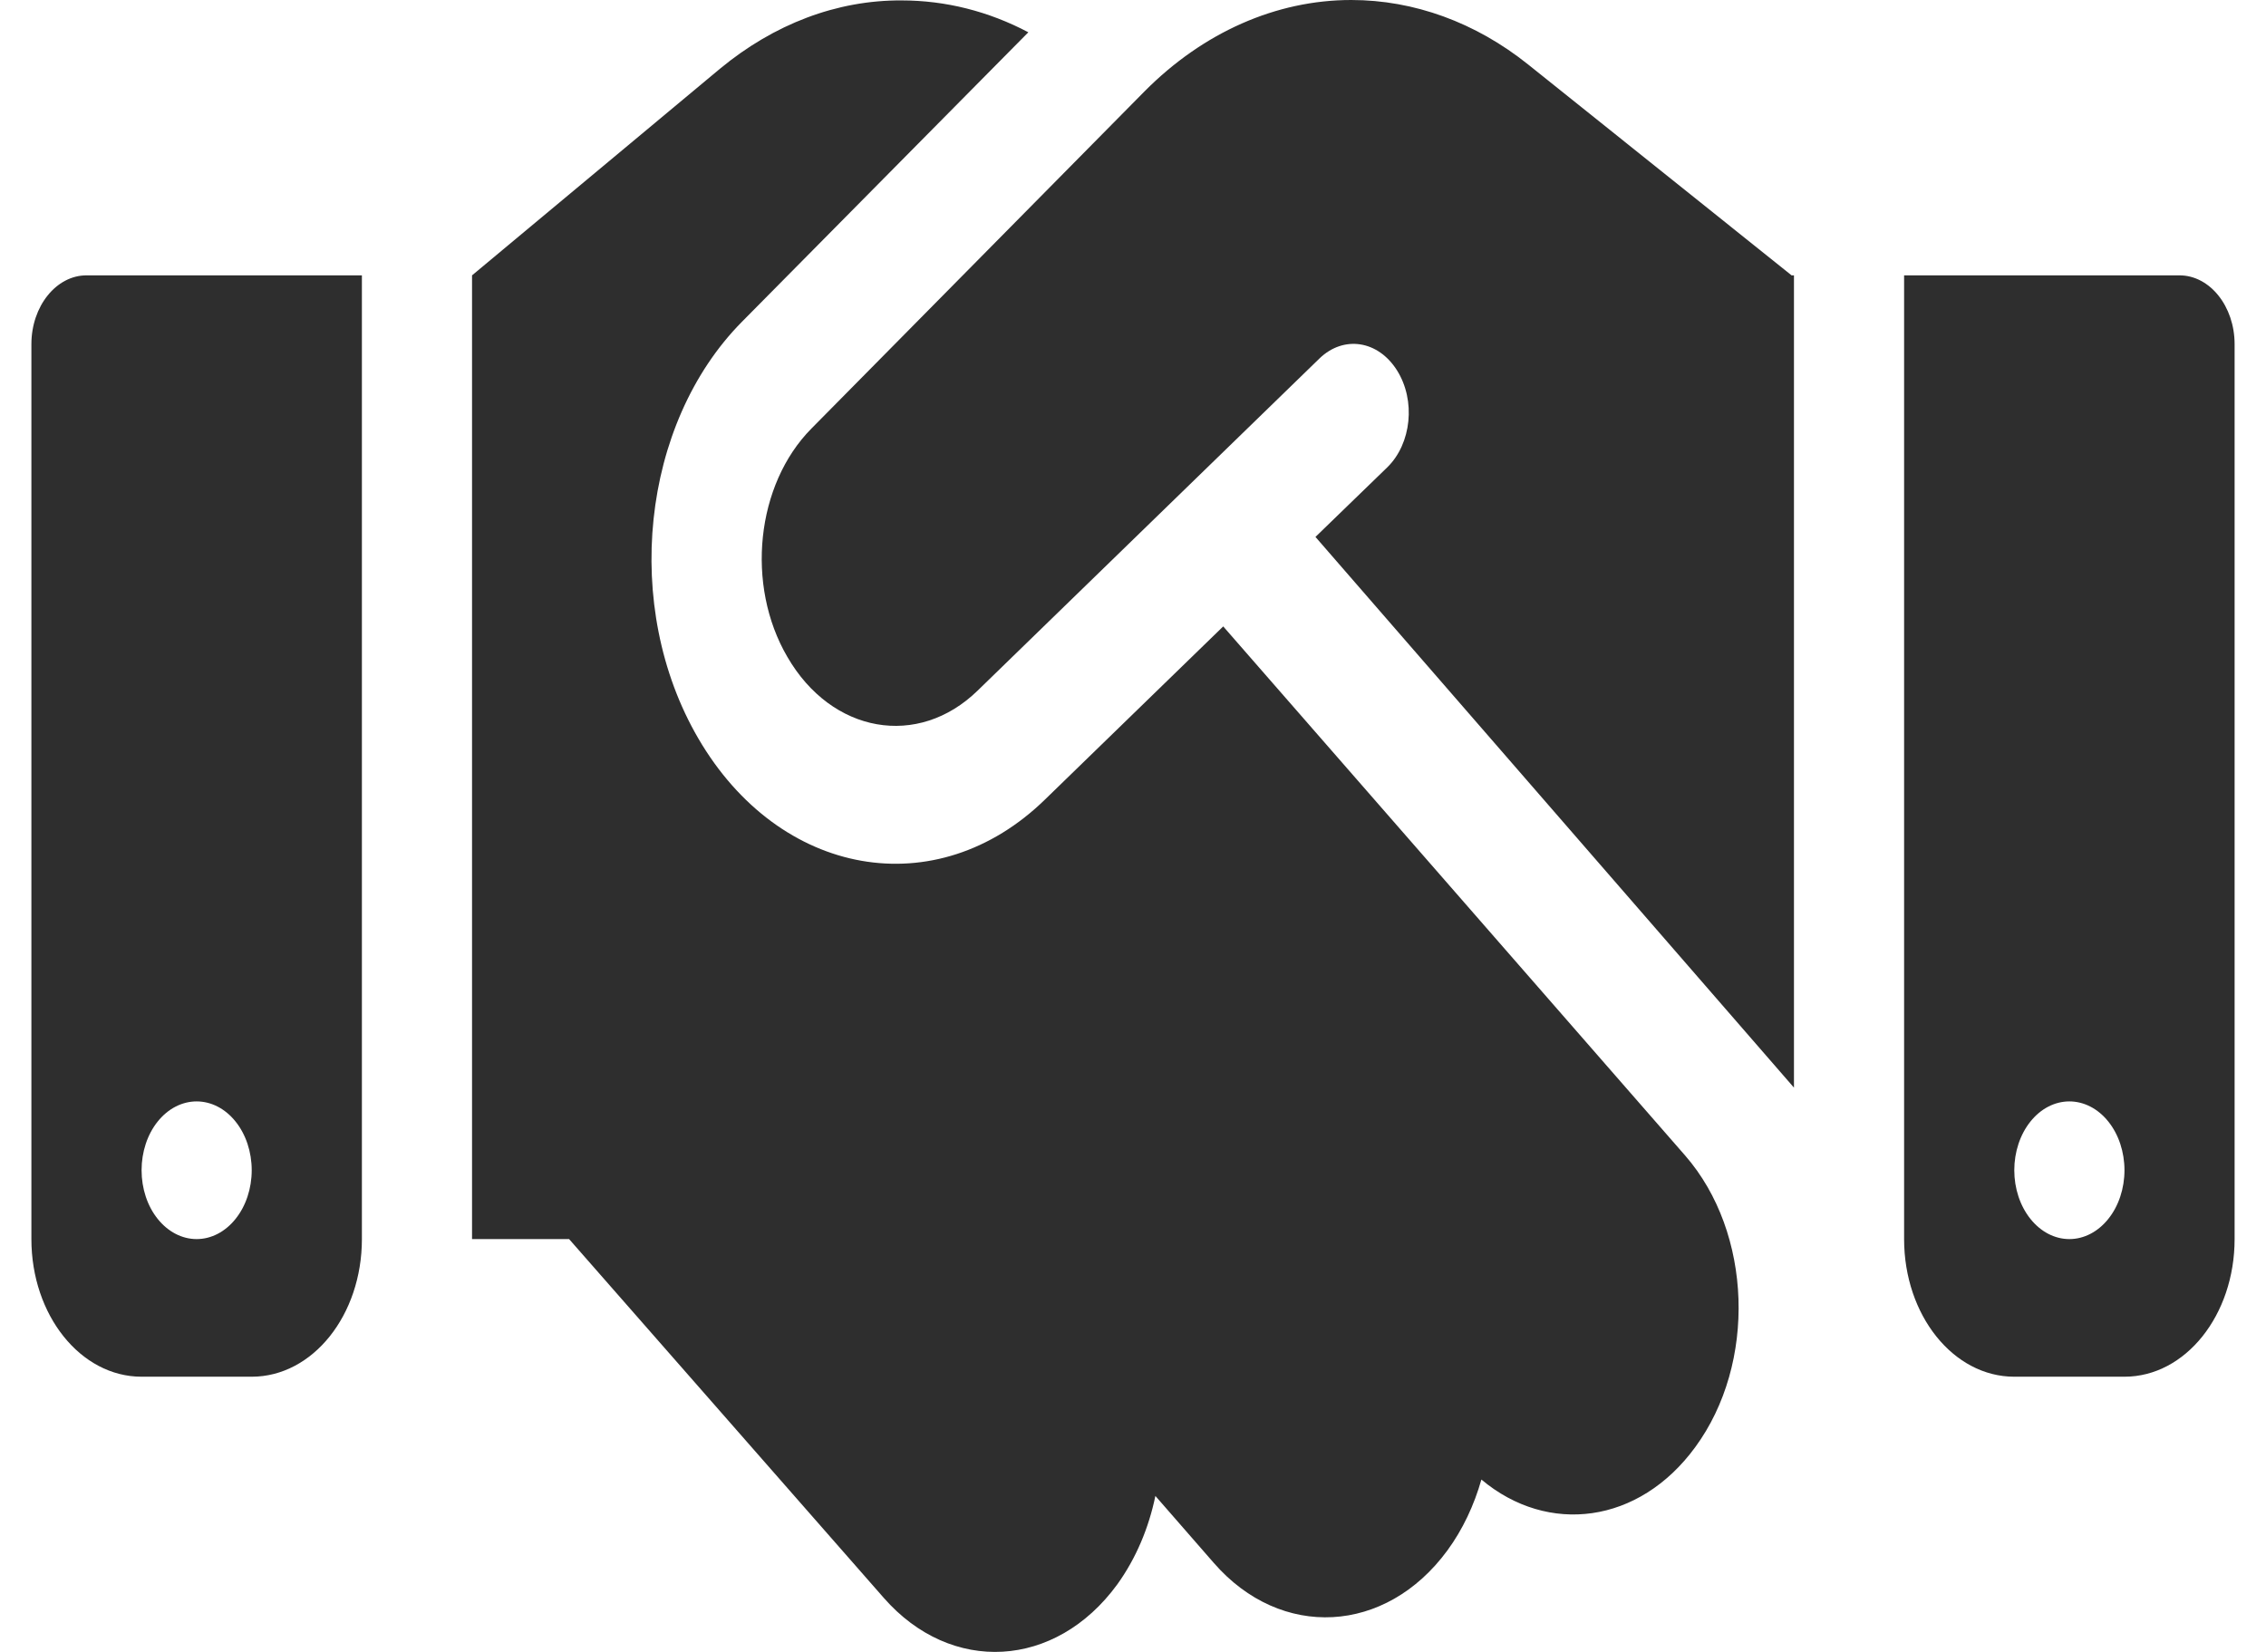 <svg width="48" height="35" viewBox="0 0 48 35" fill="none" xmlns="http://www.w3.org/2000/svg">
<path d="M24.248 1.932L17.189 9.079C16.015 10.264 15.789 12.397 16.679 13.919C17.619 15.542 19.45 15.861 20.711 14.63L27.952 7.593C28.463 7.101 29.192 7.21 29.593 7.848C29.994 8.486 29.899 9.398 29.389 9.899L27.865 11.376L38.001 23.044V5.834H37.95L37.666 5.606L32.371 1.367C31.256 0.474 29.951 0 28.623 0C27.034 0 25.488 0.684 24.248 1.932ZM25.911 13.272L22.14 16.936C19.843 19.179 16.511 18.596 14.79 15.642C13.171 12.862 13.579 8.979 15.716 6.818L21.783 0.684C20.937 0.237 20.026 0.009 19.1 0.009C17.729 -1.39227e-07 16.394 0.51 15.249 1.458L9.999 5.834V26.253H12.055L18.721 33.855C20.15 35.486 22.359 35.359 23.665 33.572C24.066 33.016 24.335 32.369 24.474 31.695L25.714 33.117C27.136 34.748 29.352 34.63 30.658 32.852C30.986 32.406 31.227 31.886 31.38 31.348C32.794 32.533 34.72 32.287 35.908 30.664C37.214 28.887 37.119 26.116 35.697 24.484L25.911 13.272ZM1.832 5.834C1.19 5.834 0.665 6.49 0.665 7.292V26.253C0.665 27.866 1.708 29.169 2.999 29.169H5.332C6.623 29.169 7.666 27.866 7.666 26.253V5.834H1.832ZM4.165 23.336C4.475 23.336 4.771 23.489 4.99 23.763C5.209 24.036 5.332 24.407 5.332 24.794C5.332 25.181 5.209 25.552 4.99 25.825C4.771 26.099 4.475 26.253 4.165 26.253C3.856 26.253 3.559 26.099 3.34 25.825C3.121 25.552 2.999 25.181 2.999 24.794C2.999 24.407 3.121 24.036 3.34 23.763C3.559 23.489 3.856 23.336 4.165 23.336ZM40.334 5.834V26.253C40.334 27.866 41.377 29.169 42.668 29.169H45.002C46.292 29.169 47.335 27.866 47.335 26.253V7.292C47.335 6.49 46.81 5.834 46.168 5.834H40.334ZM42.668 24.794C42.668 24.407 42.791 24.036 43.01 23.763C43.229 23.489 43.525 23.336 43.835 23.336C44.144 23.336 44.441 23.489 44.66 23.763C44.879 24.036 45.002 24.407 45.002 24.794C45.002 25.181 44.879 25.552 44.66 25.825C44.441 26.099 44.144 26.253 43.835 26.253C43.525 26.253 43.229 26.099 43.01 25.825C42.791 25.552 42.668 25.181 42.668 24.794Z" fill="#2E2E2E"/>
</svg>

